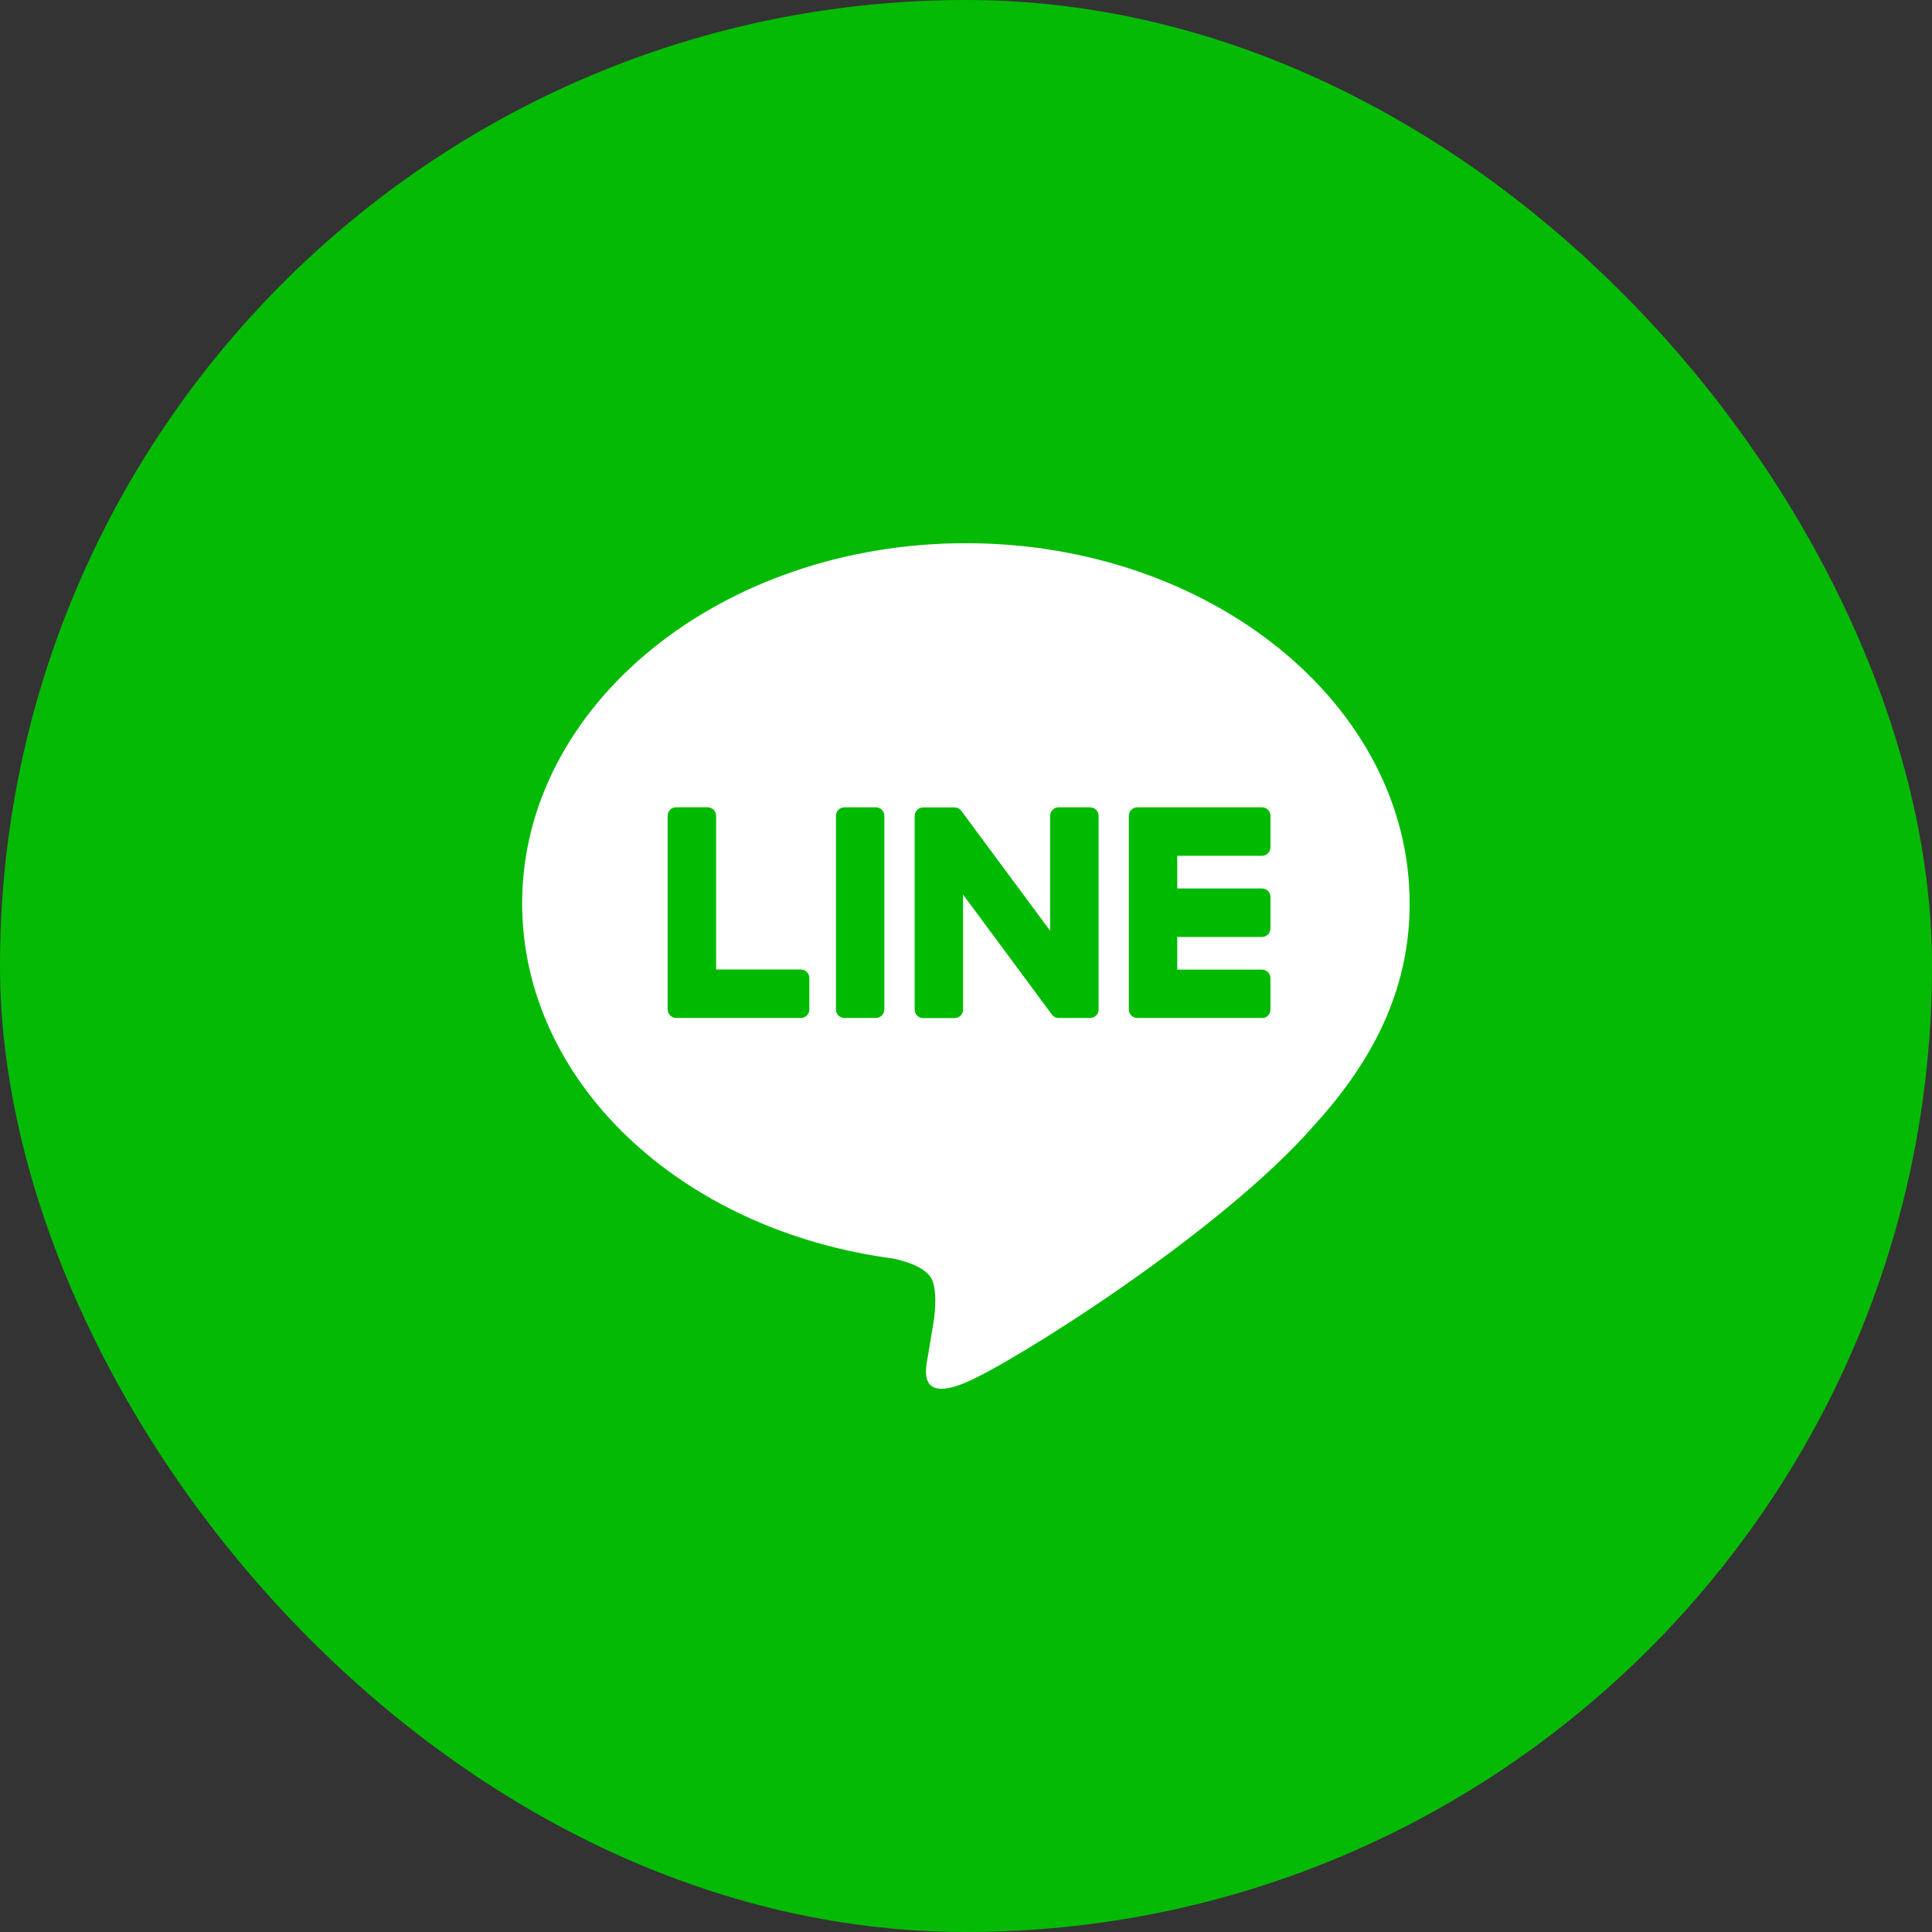 <svg width="45" height="45" viewBox="0 0 45 45" fill="none" xmlns="http://www.w3.org/2000/svg">
<rect x="0" y="0" width="45" height="45" fill="#333333" stroke="none"/>
<rect width="45" height="45" rx="22.5" fill="#05BA05"/>
<path d="M32.833 21.039C32.833 16.414 28.196 12.652 22.497 12.652C16.798 12.652 12.162 16.414 12.162 21.039C12.162 25.185 15.839 28.657 20.806 29.314C21.142 29.387 21.6 29.536 21.716 29.824C21.821 30.085 21.784 30.494 21.75 30.759C21.75 30.759 21.629 31.488 21.603 31.643C21.557 31.905 21.396 32.665 22.498 32.2C23.602 31.735 28.45 28.695 30.618 26.2C32.116 24.557 32.834 22.89 32.834 21.039H32.833Z" fill="white"/>
<path d="M29.394 23.71H26.49C26.381 23.71 26.293 23.622 26.293 23.512V23.509V19.007V19.002C26.293 18.892 26.381 18.804 26.49 18.804H29.394C29.502 18.804 29.591 18.893 29.591 19.002V19.735C29.591 19.845 29.503 19.933 29.394 19.933H27.42V20.694H29.394C29.502 20.694 29.591 20.783 29.591 20.892V21.625C29.591 21.735 29.503 21.823 29.394 21.823H27.42V22.584H29.394C29.502 22.584 29.591 22.673 29.591 22.782V23.515C29.591 23.625 29.503 23.713 29.394 23.713V23.71Z" fill="#00BA01"/>
<path d="M18.653 23.71C18.762 23.71 18.851 23.622 18.851 23.512V22.779C18.851 22.671 18.762 22.581 18.653 22.581H16.68V19.001C16.68 18.892 16.591 18.803 16.482 18.803H15.749C15.639 18.803 15.551 18.891 15.551 19.001V23.509V23.512C15.551 23.622 15.639 23.71 15.749 23.71H18.652H18.653Z" fill="#00BA01"/>
<path d="M20.401 18.804H19.668C19.559 18.804 19.471 18.893 19.471 19.002V23.512C19.471 23.622 19.559 23.71 19.668 23.71H20.401C20.51 23.71 20.598 23.622 20.598 23.512V19.002C20.598 18.893 20.51 18.804 20.401 18.804Z" fill="#00BA01"/>
<path d="M25.391 18.804H24.657C24.548 18.804 24.46 18.892 24.46 19.002V21.68L22.396 18.893C22.392 18.887 22.386 18.88 22.381 18.873C22.381 18.873 22.381 18.873 22.38 18.872C22.376 18.868 22.372 18.863 22.368 18.859C22.367 18.858 22.365 18.858 22.364 18.857C22.36 18.854 22.358 18.851 22.354 18.848C22.352 18.847 22.35 18.845 22.348 18.844C22.345 18.841 22.341 18.839 22.337 18.837C22.335 18.836 22.333 18.834 22.331 18.833C22.328 18.831 22.325 18.829 22.321 18.828C22.319 18.826 22.317 18.826 22.315 18.825C22.311 18.823 22.307 18.821 22.303 18.82C22.301 18.82 22.299 18.818 22.297 18.818C22.293 18.817 22.289 18.815 22.285 18.814C22.283 18.814 22.28 18.813 22.278 18.812C22.274 18.812 22.27 18.81 22.267 18.809C22.264 18.809 22.261 18.809 22.258 18.808C22.254 18.808 22.251 18.807 22.247 18.807C22.243 18.807 22.24 18.807 22.236 18.807C22.235 18.807 22.232 18.807 22.23 18.807H21.501C21.393 18.807 21.304 18.895 21.304 19.005V23.515C21.304 23.624 21.392 23.713 21.501 23.713H22.235C22.344 23.713 22.432 23.625 22.432 23.515V20.837L24.498 23.628C24.513 23.648 24.53 23.664 24.55 23.677C24.55 23.677 24.552 23.678 24.552 23.679C24.556 23.682 24.56 23.684 24.564 23.687C24.566 23.688 24.568 23.689 24.57 23.69C24.573 23.692 24.577 23.692 24.58 23.695C24.583 23.696 24.587 23.697 24.59 23.698C24.591 23.698 24.593 23.7 24.595 23.7C24.6 23.702 24.604 23.703 24.609 23.704C24.609 23.704 24.611 23.704 24.612 23.704C24.628 23.708 24.646 23.711 24.663 23.711H25.392C25.5 23.711 25.589 23.623 25.589 23.513V19.003C25.589 18.894 25.501 18.805 25.392 18.805L25.391 18.804Z" fill="#00BA01"/>
</svg>
